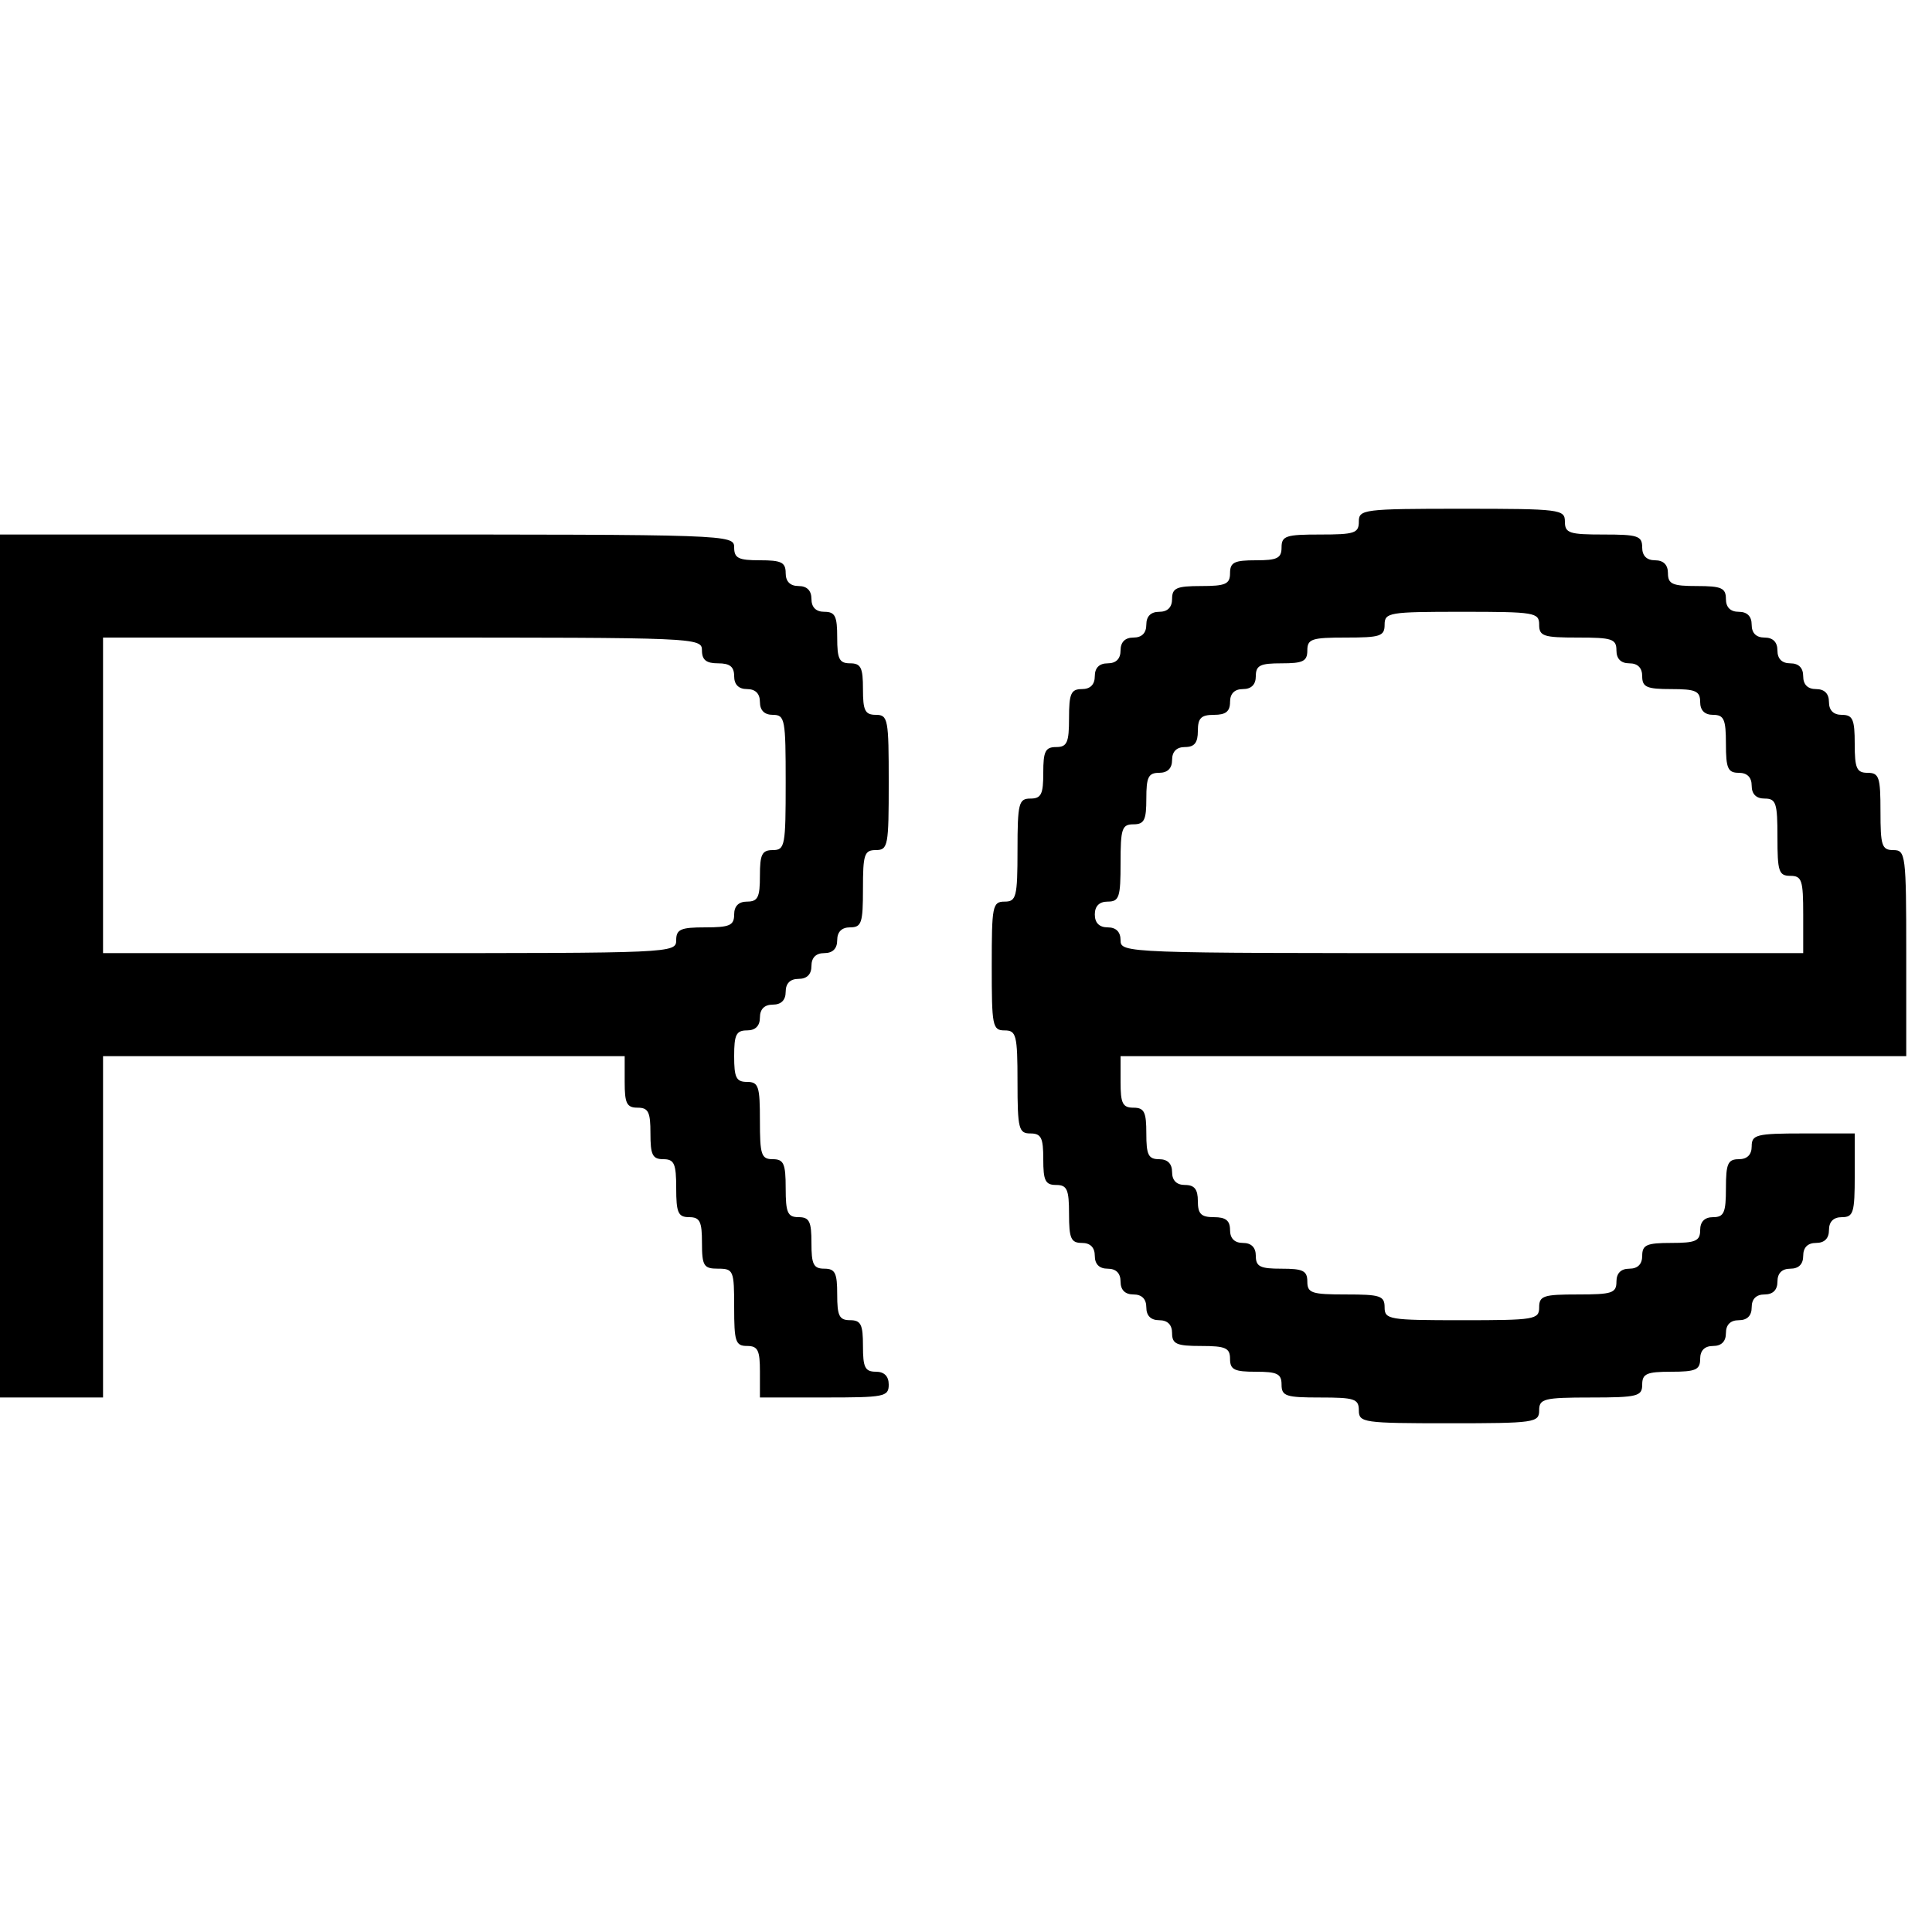 <?xml version="1.0" standalone="no"?>
<!DOCTYPE svg PUBLIC "-//W3C//DTD SVG 20010904//EN"
 "http://www.w3.org/TR/2001/REC-SVG-20010904/DTD/svg10.dtd">
<svg version="1.0" xmlns="http://www.w3.org/2000/svg"
 width="300pt" height="300pt" viewBox="0 0 300 300"
 preserveAspectRatio="xMidYMid meet">
<g transform="translate(0,300) scale(0.1,-0.1)"
fill="#000000" stroke="none">
<path d="M2110 2190 c0 -18 -7 -20 -60 -20 -53 0 -60 -2 -60 -20 0 -17 -7 -20
-40 -20 -33 0 -40 -3 -40 -20 0 -17 -7 -20 -45 -20 -38 0 -45 -3 -45 -20 0
-13 -7 -20 -20 -20 -13 0 -20 -7 -20 -20 0 -13 -7 -20 -20 -20 -13 0 -20 -7
-20 -20 0 -13 -7 -20 -20 -20 -13 0 -20 -7 -20 -20 0 -13 -7 -20 -20 -20 -17
0 -20 -7 -20 -45 0 -38 -3 -45 -20 -45 -17 0 -20 -7 -20 -40 0 -33 -3 -40 -20
-40 -18 0 -20 -7 -20 -80 0 -73 -2 -80 -20 -80 -19 0 -20 -7 -20 -100 0 -93 1
-100 20 -100 18 0 20 -7 20 -80 0 -73 2 -80 20 -80 17 0 20 -7 20 -40 0 -33 3
-40 20 -40 17 0 20 -7 20 -45 0 -38 3 -45 20 -45 13 0 20 -7 20 -20 0 -13 7
-20 20 -20 13 0 20 -7 20 -20 0 -13 7 -20 20 -20 13 0 20 -7 20 -20 0 -13 7
-20 20 -20 13 0 20 -7 20 -20 0 -17 7 -20 45 -20 38 0 45 -3 45 -20 0 -17 7
-20 40 -20 33 0 40 -3 40 -20 0 -18 7 -20 60 -20 53 0 60 -2 60 -20 0 -19 7
-20 140 -20 133 0 140 1 140 20 0 18 7 20 80 20 73 0 80 2 80 20 0 17 7 20 45
20 38 0 45 3 45 20 0 13 7 20 20 20 13 0 20 7 20 20 0 13 7 20 20 20 13 0 20
7 20 20 0 13 7 20 20 20 13 0 20 7 20 20 0 13 7 20 20 20 13 0 20 7 20 20 0
13 7 20 20 20 13 0 20 7 20 20 0 13 7 20 20 20 18 0 20 7 20 65 l0 65 -80 0
c-73 0 -80 -2 -80 -20 0 -13 -7 -20 -20 -20 -17 0 -20 -7 -20 -45 0 -38 -3
-45 -20 -45 -13 0 -20 -7 -20 -20 0 -17 -7 -20 -45 -20 -38 0 -45 -3 -45 -20
0 -13 -7 -20 -20 -20 -13 0 -20 -7 -20 -20 0 -18 -7 -20 -60 -20 -53 0 -60 -2
-60 -20 0 -19 -7 -20 -120 -20 -113 0 -120 1 -120 20 0 18 -7 20 -60 20 -53 0
-60 2 -60 20 0 17 -7 20 -40 20 -33 0 -40 3 -40 20 0 13 -7 20 -20 20 -13 0
-20 7 -20 20 0 15 -7 20 -25 20 -20 0 -25 5 -25 25 0 18 -5 25 -20 25 -13 0
-20 7 -20 20 0 13 -7 20 -20 20 -17 0 -20 7 -20 40 0 33 -3 40 -20 40 -17 0
-20 7 -20 40 l0 40 610 0 610 0 0 160 c0 153 -1 160 -20 160 -18 0 -20 7 -20
60 0 53 -2 60 -20 60 -17 0 -20 7 -20 45 0 38 -3 45 -20 45 -13 0 -20 7 -20
20 0 13 -7 20 -20 20 -13 0 -20 7 -20 20 0 13 -7 20 -20 20 -13 0 -20 7 -20
20 0 13 -7 20 -20 20 -13 0 -20 7 -20 20 0 13 -7 20 -20 20 -13 0 -20 7 -20
20 0 17 -7 20 -45 20 -38 0 -45 3 -45 20 0 13 -7 20 -20 20 -13 0 -20 7 -20
20 0 18 -7 20 -60 20 -53 0 -60 2 -60 20 0 19 -7 20 -160 20 -153 0 -160 -1
-160 -20z m280 -160 c0 -18 7 -20 60 -20 53 0 60 -2 60 -20 0 -13 7 -20 20
-20 13 0 20 -7 20 -20 0 -17 7 -20 45 -20 38 0 45 -3 45 -20 0 -13 7 -20 20
-20 17 0 20 -7 20 -45 0 -38 3 -45 20 -45 13 0 20 -7 20 -20 0 -13 7 -20 20
-20 18 0 20 -7 20 -60 0 -53 2 -60 20 -60 18 0 20 -7 20 -60 l0 -60 -530 0
c-523 0 -530 0 -530 20 0 13 -7 20 -20 20 -13 0 -20 7 -20 20 0 13 7 20 20 20
18 0 20 7 20 60 0 53 2 60 20 60 17 0 20 7 20 40 0 33 3 40 20 40 13 0 20 7
20 20 0 13 7 20 20 20 15 0 20 7 20 25 0 20 5 25 25 25 18 0 25 5 25 20 0 13
7 20 20 20 13 0 20 7 20 20 0 17 7 20 40 20 33 0 40 3 40 20 0 18 7 20 60 20
53 0 60 2 60 20 0 19 7 20 120 20 113 0 120 -1 120 -20z"/>
<path d="M0 1500 l0 -670 80 0 80 0 0 265 0 265 405 0 405 0 0 -40 c0 -33 3
-40 20 -40 17 0 20 -7 20 -40 0 -33 3 -40 20 -40 17 0 20 -7 20 -45 0 -38 3
-45 20 -45 17 0 20 -7 20 -40 0 -36 3 -40 25 -40 24 0 25 -3 25 -60 0 -53 2
-60 20 -60 17 0 20 -7 20 -40 l0 -40 100 0 c93 0 100 1 100 20 0 13 -7 20 -20
20 -17 0 -20 7 -20 40 0 33 -3 40 -20 40 -17 0 -20 7 -20 40 0 33 -3 40 -20
40 -17 0 -20 7 -20 40 0 33 -3 40 -20 40 -17 0 -20 7 -20 45 0 38 -3 45 -20
45 -18 0 -20 7 -20 60 0 53 -2 60 -20 60 -17 0 -20 7 -20 40 0 33 3 40 20 40
13 0 20 7 20 20 0 13 7 20 20 20 13 0 20 7 20 20 0 13 7 20 20 20 13 0 20 7
20 20 0 13 7 20 20 20 13 0 20 7 20 20 0 13 7 20 20 20 18 0 20 7 20 60 0 53
2 60 20 60 19 0 20 7 20 105 0 98 -1 105 -20 105 -17 0 -20 7 -20 40 0 33 -3
40 -20 40 -17 0 -20 7 -20 40 0 33 -3 40 -20 40 -13 0 -20 7 -20 20 0 13 -7
20 -20 20 -13 0 -20 7 -20 20 0 17 -7 20 -40 20 -33 0 -40 3 -40 20 0 20 -7
20 -570 20 l-570 0 0 -670z m1090 490 c0 -15 7 -20 25 -20 18 0 25 -5 25 -20
0 -13 7 -20 20 -20 13 0 20 -7 20 -20 0 -13 7 -20 20 -20 19 0 20 -7 20 -105
0 -98 -1 -105 -20 -105 -17 0 -20 -7 -20 -40 0 -33 -3 -40 -20 -40 -13 0 -20
-7 -20 -20 0 -17 -7 -20 -45 -20 -38 0 -45 -3 -45 -20 0 -20 -7 -20 -445 -20
l-445 0 0 245 0 245 465 0 c458 0 465 0 465 -20z"/>
</g>
</svg>
